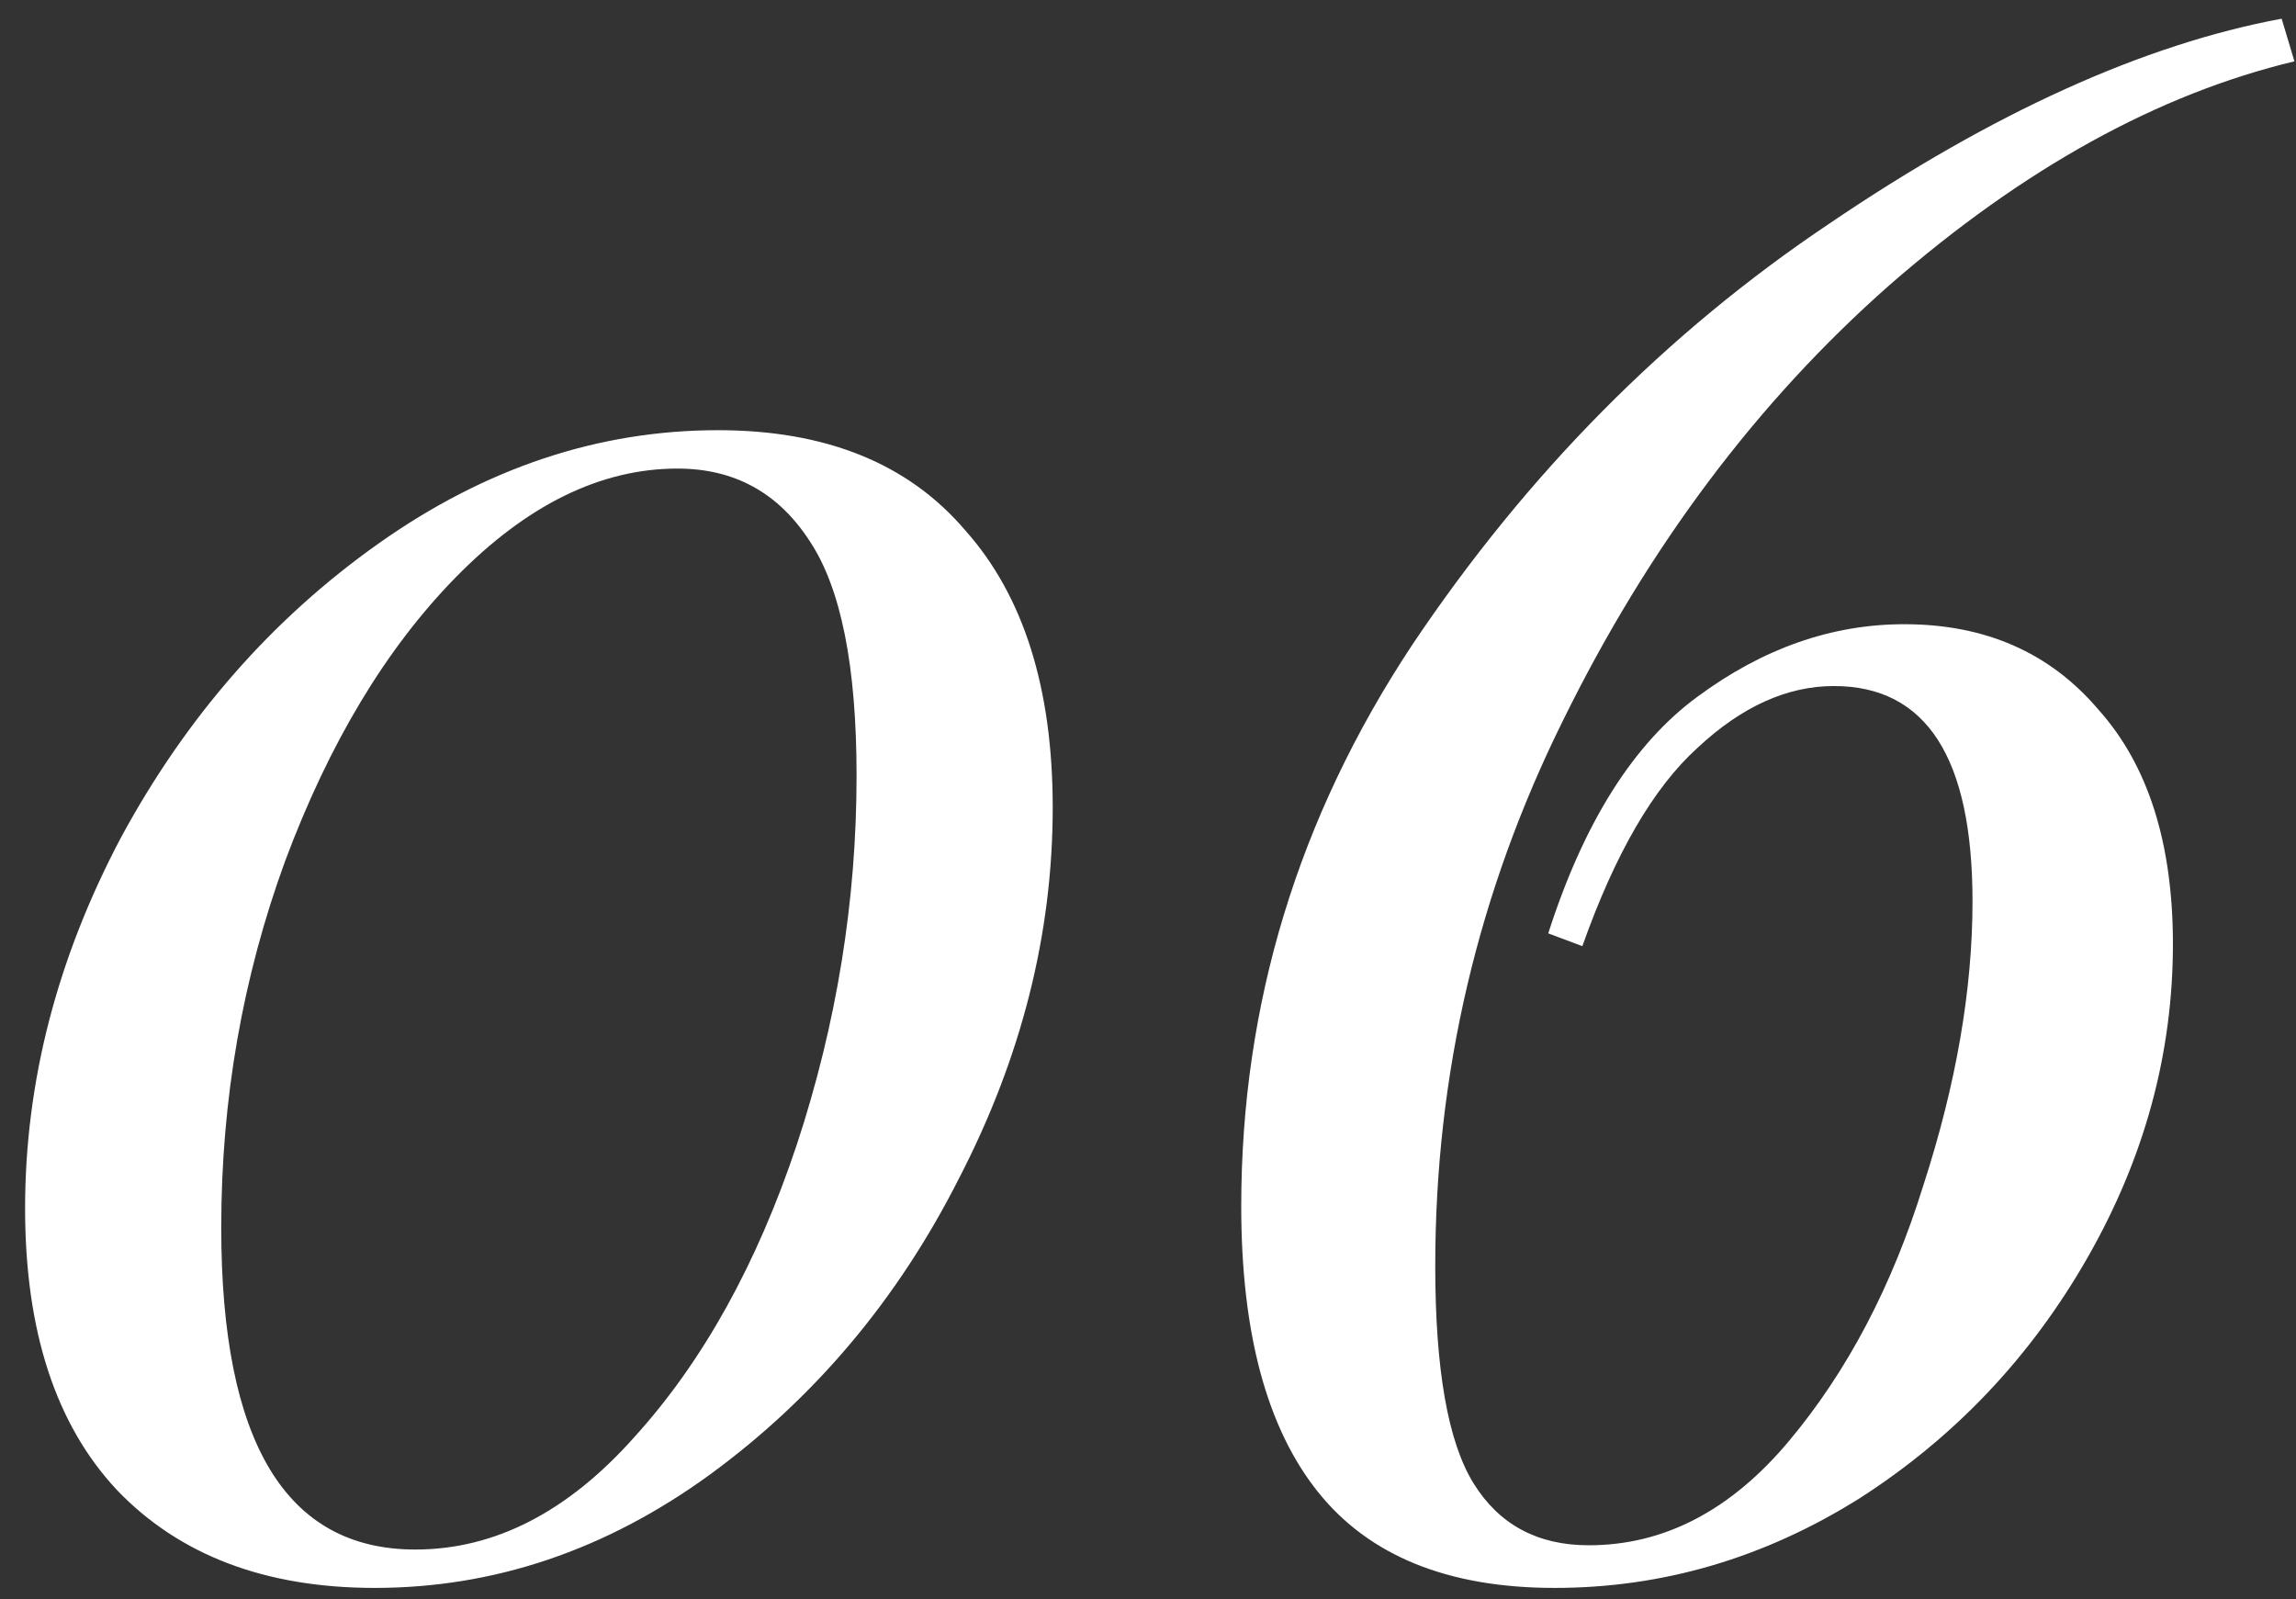 <?xml version="1.0" encoding="UTF-8"?> <svg xmlns="http://www.w3.org/2000/svg" width="56" height="39" viewBox="0 0 56 39" fill="none"><rect x="0" y="0" width="56" height="39" fill="#333333" stroke="none"/><path d="M17.512 10.492C20.147 10.492 22.157 11.307 23.544 12.936C24.965 14.531 25.676 16.784 25.676 19.696C25.676 22.781 24.913 25.797 23.388 28.744C21.897 31.691 19.869 34.1 17.304 35.972C14.773 37.809 12.052 38.728 9.14 38.728C6.471 38.728 4.373 37.931 2.848 36.336C1.357 34.741 0.612 32.453 0.612 29.472C0.612 26.387 1.392 23.371 2.952 20.424C4.547 17.477 6.644 15.085 9.244 13.248C11.844 11.411 14.6 10.492 17.512 10.492ZM16.524 11.428C14.652 11.428 12.849 12.312 11.116 14.08C9.417 15.813 8.031 18.119 6.956 20.996C5.916 23.839 5.396 26.82 5.396 29.94C5.396 35.175 6.973 37.792 10.128 37.792C12.069 37.792 13.855 36.873 15.484 35.036C17.148 33.199 18.465 30.824 19.436 27.912C20.407 24.965 20.892 21.967 20.892 18.916C20.892 16.247 20.511 14.34 19.748 13.196C18.985 12.017 17.911 11.428 16.524 11.428ZM55.962 1.496C52.634 2.293 49.341 4.113 46.082 6.956C42.858 9.799 40.206 13.335 38.126 17.564C36.046 21.759 35.006 26.196 35.006 30.876C35.006 33.407 35.318 35.175 35.942 36.18C36.566 37.185 37.502 37.688 38.75 37.688C40.588 37.688 42.217 36.839 43.638 35.14C45.06 33.441 46.152 31.361 46.914 28.9C47.712 26.439 48.11 24.133 48.11 21.984C48.11 18.483 46.984 16.732 44.73 16.732C43.586 16.732 42.477 17.235 41.402 18.24C40.328 19.211 39.392 20.823 38.594 23.076L37.762 22.764C38.629 20.06 39.842 18.136 41.402 16.992C42.997 15.813 44.678 15.224 46.446 15.224C48.422 15.224 50 15.917 51.178 17.304C52.392 18.656 52.998 20.563 52.998 23.024C52.998 25.693 52.305 28.241 50.918 30.668C49.532 33.095 47.677 35.053 45.354 36.544C43.032 38 40.553 38.728 37.918 38.728C35.318 38.728 33.394 37.948 32.146 36.388C30.898 34.828 30.274 32.505 30.274 29.42C30.274 24.497 31.661 19.939 34.434 15.744C37.242 11.549 40.64 8.117 44.626 5.448C48.613 2.744 52.288 1.08 55.65 0.456L55.962 1.496Z" fill="white"></path></svg> 
